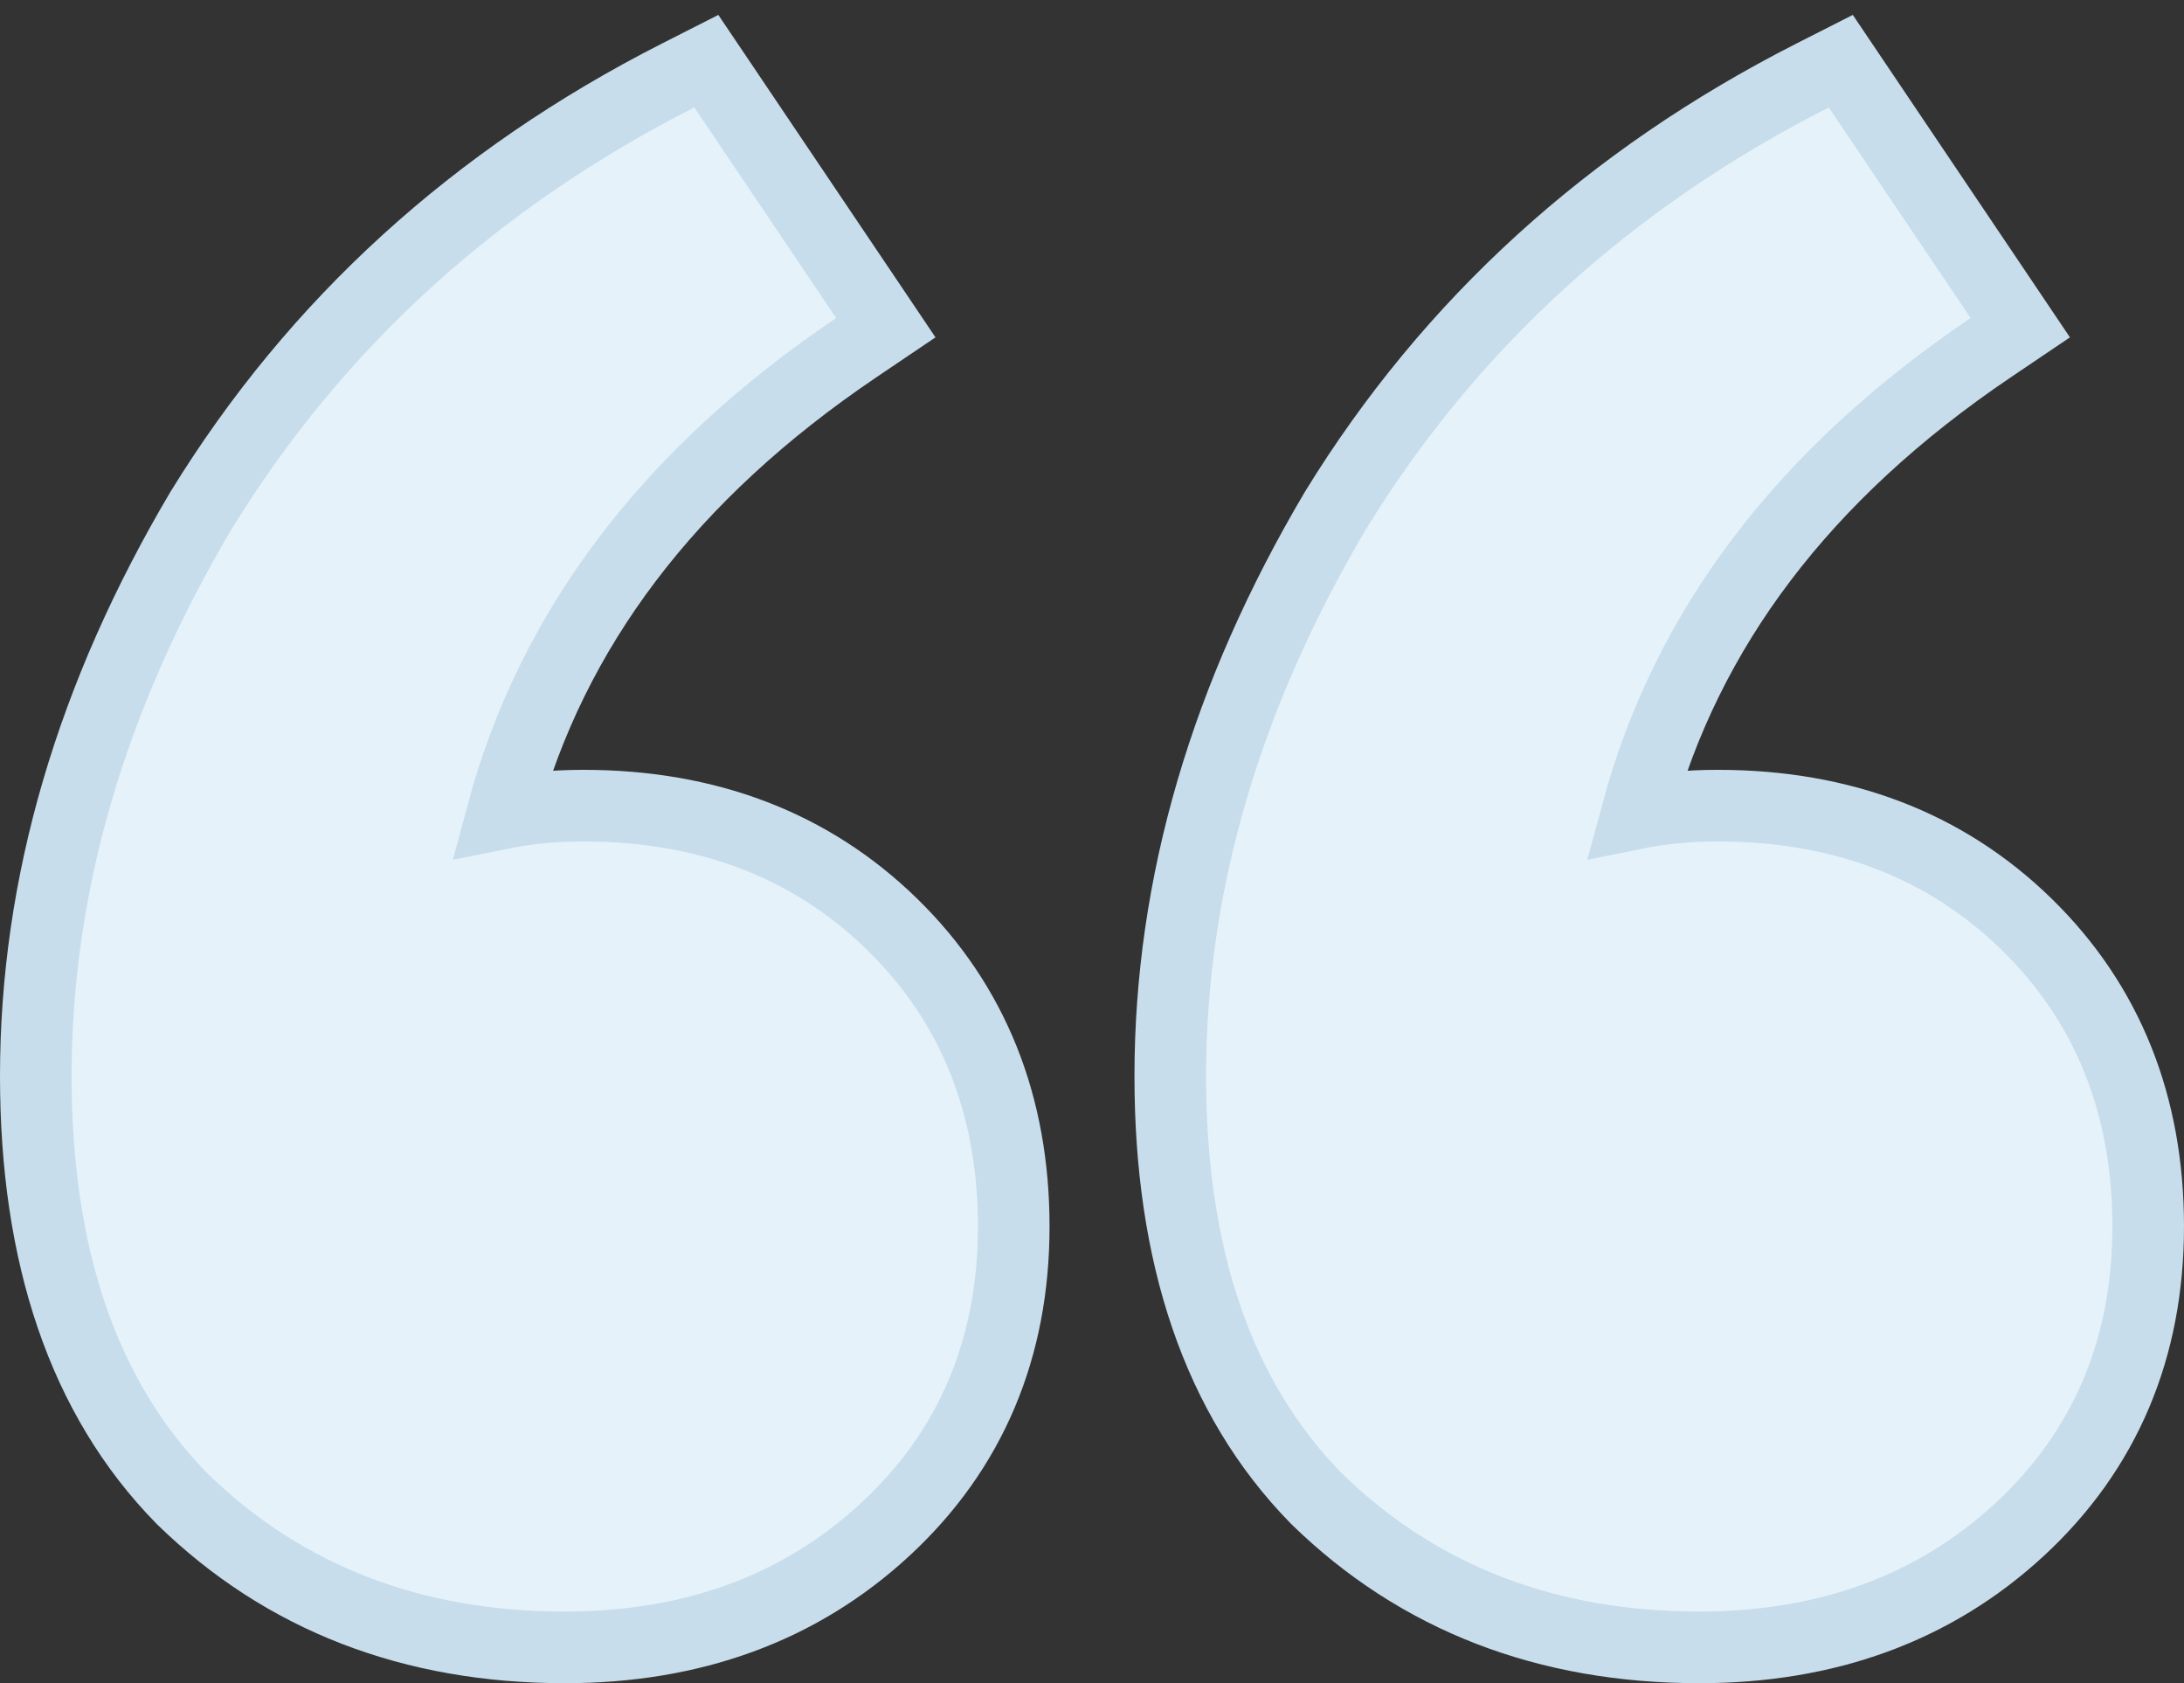 <svg width="61" height="47" viewBox="0 0 61 47" fill="none" xmlns="http://www.w3.org/2000/svg">
<rect x="0" y="0" width="61" height="47" fill="#333333" stroke="none"/>
<path d="M36.76 41.836L36.768 41.844L36.776 41.852C39.621 44.627 43.209 46 47.462 46C51.01 46 54.018 44.918 56.407 42.71C58.805 40.493 60 37.645 60 34.248C60 30.868 58.876 28.026 56.599 25.804C54.324 23.585 51.422 22.496 47.979 22.496C47.185 22.496 46.43 22.565 45.719 22.708C47.101 17.576 50.365 13.244 55.599 9.709L56.427 9.15L55.869 8.321L51.908 2.441L51.414 1.708L50.626 2.108C44.958 4.988 40.512 9.032 37.311 14.236L37.307 14.243L37.303 14.25C34.239 19.423 32.686 24.693 32.686 30.048C32.686 35.035 33.997 39.017 36.76 41.836ZM5.074 41.836L5.082 41.844L5.09 41.852C7.935 44.627 11.523 46 15.776 46C19.325 46 22.332 44.918 24.721 42.71C27.12 40.493 28.314 37.645 28.314 34.248C28.314 30.868 27.19 28.026 24.913 25.804C22.638 23.585 19.736 22.496 16.293 22.496C15.499 22.496 14.744 22.565 14.033 22.708C15.415 17.576 18.679 13.244 23.913 9.709L24.741 9.15L24.183 8.321L20.222 2.441L19.728 1.708L18.94 2.108C13.273 4.988 8.826 9.032 5.626 14.236L5.621 14.243L5.617 14.25C2.553 19.423 1 24.693 1 30.048C1 35.035 2.311 39.017 5.074 41.836Z" fill="#E5F2FA" stroke="#C7DDEB" stroke-width="2"/>
</svg>
